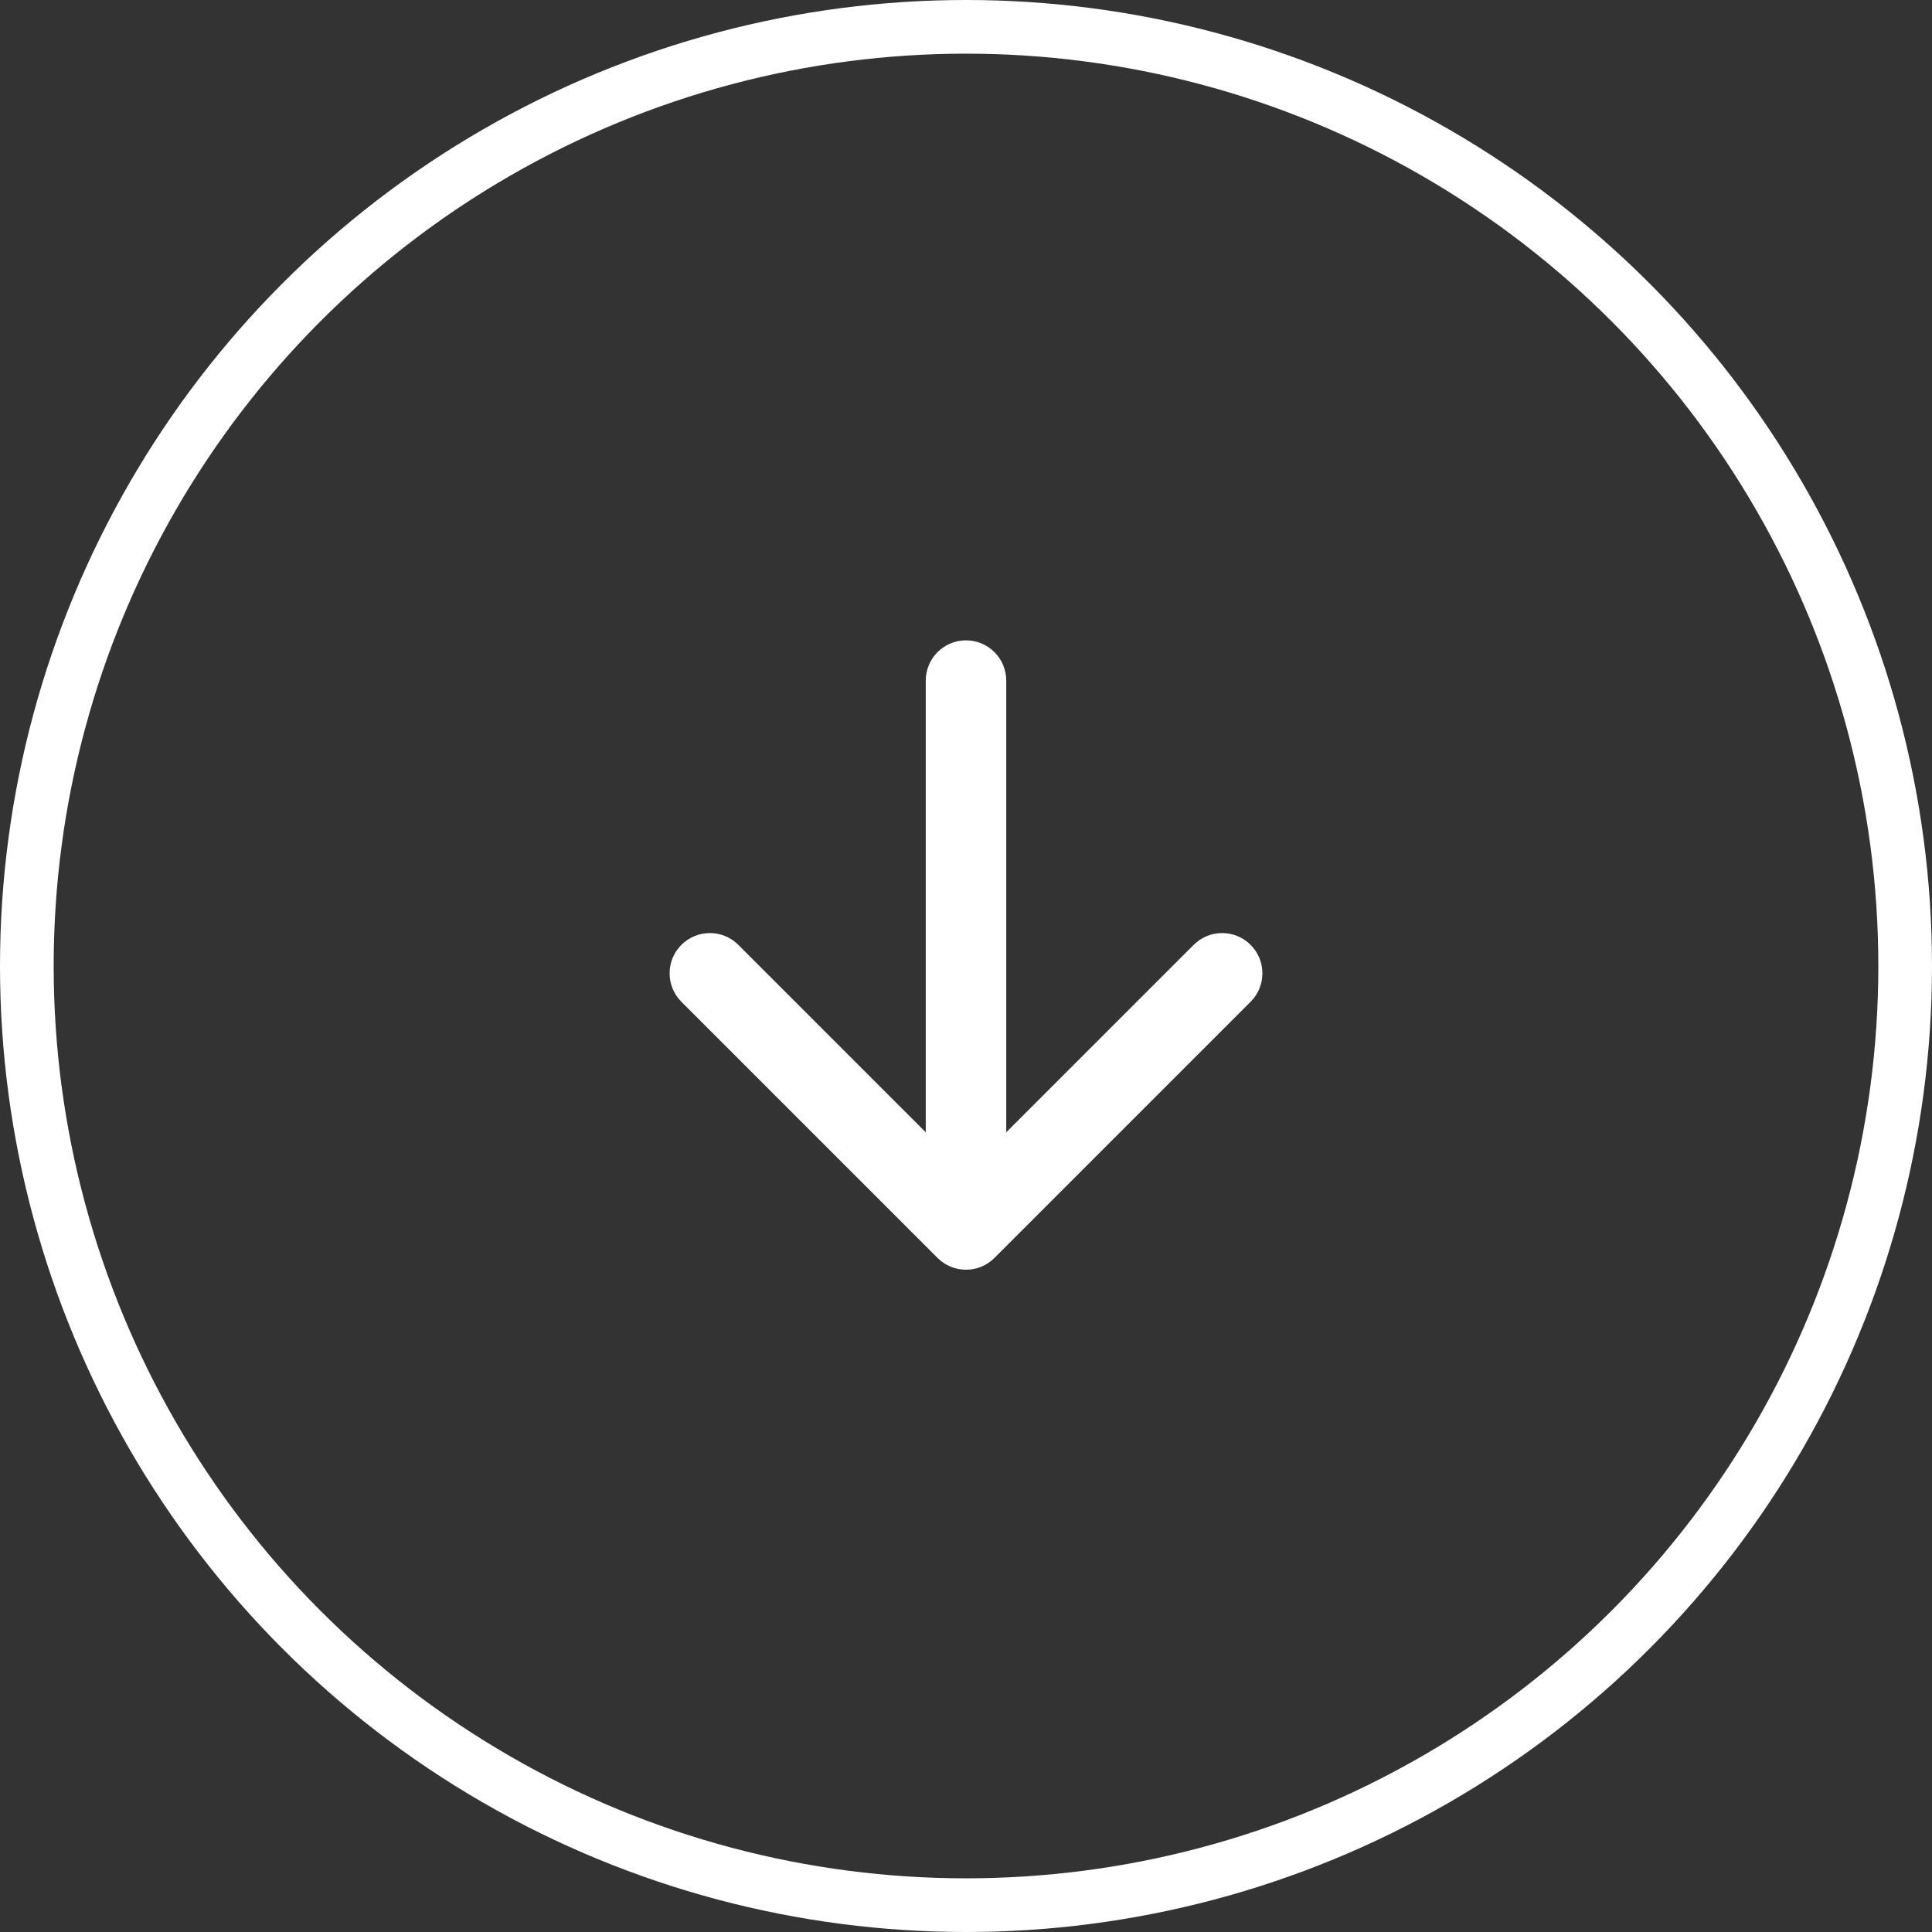 <svg width="72" height="72" viewBox="0 0 72 72" fill="none" xmlns="http://www.w3.org/2000/svg">
<rect x="0" y="0" width="72" height="72" fill="#333333" stroke="none"/>
<path d="M34.939 46.879C35.525 47.465 36.475 47.465 37.061 46.879L46.607 37.333C47.192 36.747 47.192 35.797 46.607 35.212C46.021 34.626 45.071 34.626 44.485 35.212L36 43.697L27.515 35.212C26.929 34.626 25.979 34.626 25.393 35.212C24.808 35.797 24.808 36.747 25.393 37.333L34.939 46.879ZM37.5 25.364C37.5 24.535 36.828 23.864 36 23.864C35.172 23.864 34.5 24.535 34.5 25.364L37.5 25.364ZM37.5 45.818L37.5 25.364L34.5 25.364L34.5 45.818L37.5 45.818Z" fill="white"/>
<circle cx="36" cy="36" r="35" stroke="white" stroke-width="2"/>
</svg>
